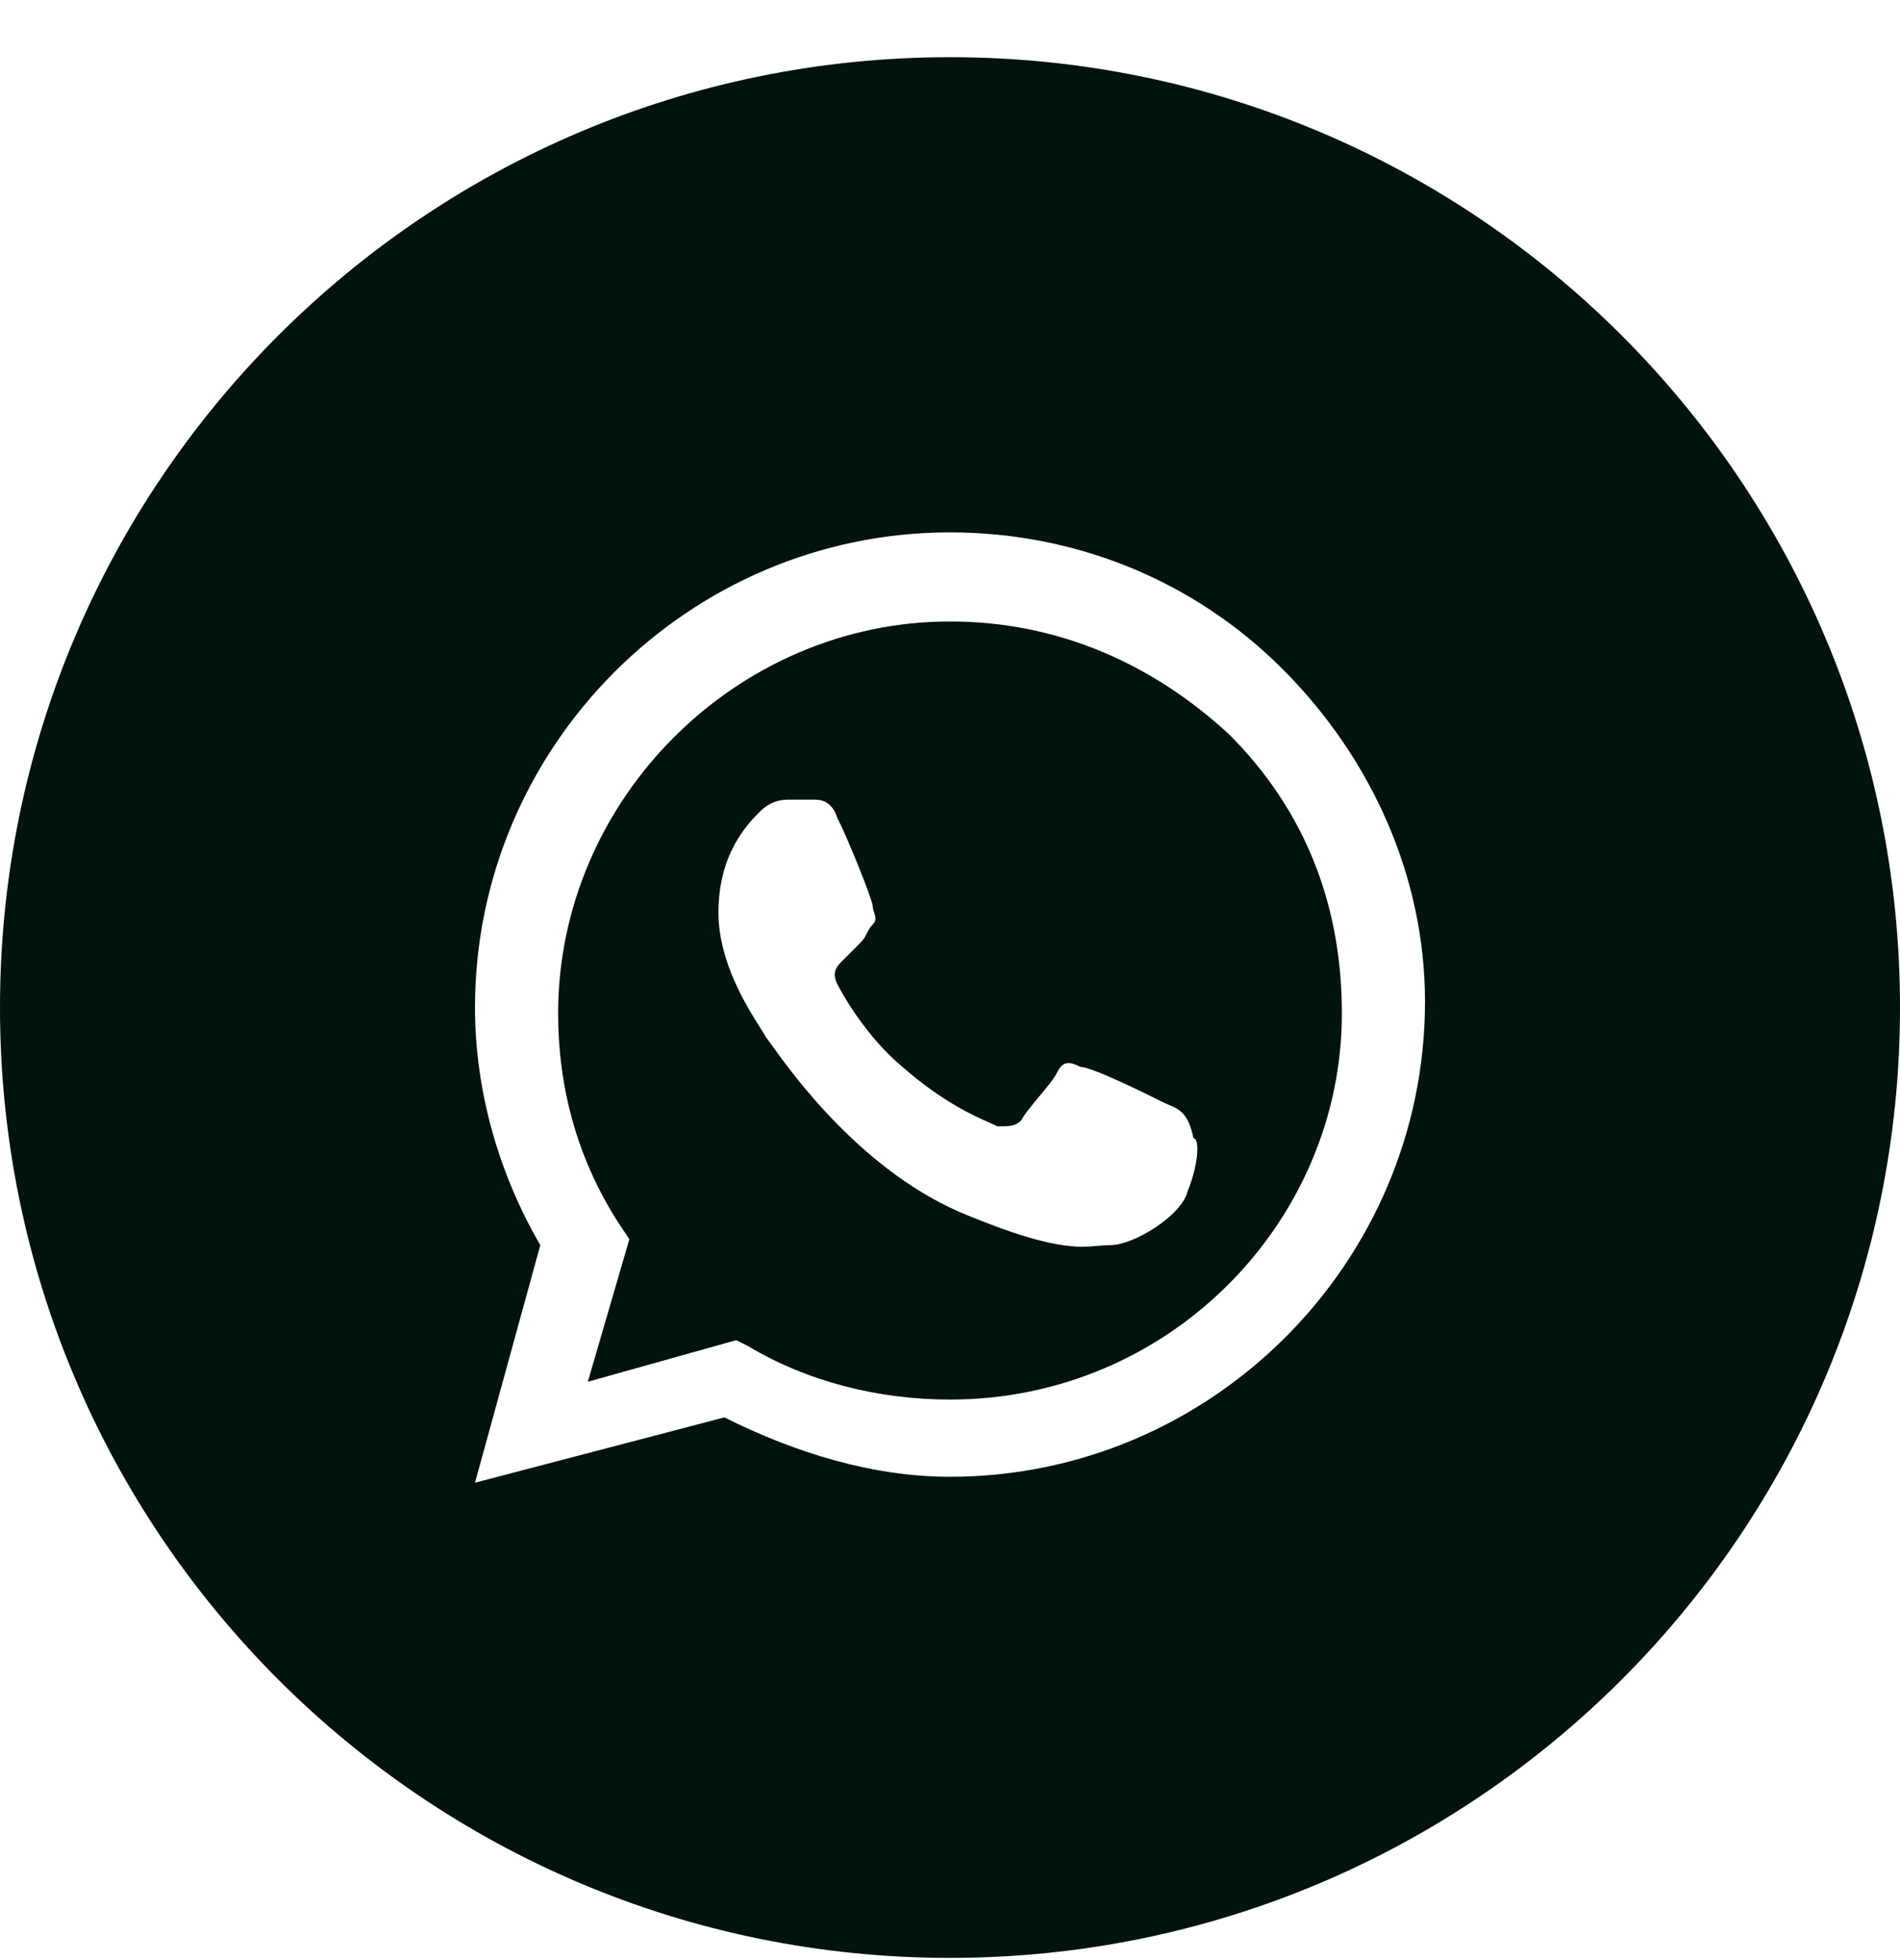 <svg width="32" height="33" viewBox="0 0 32 33" fill="none" xmlns="http://www.w3.org/2000/svg">
<path fill-rule="evenodd" clip-rule="evenodd" d="M12.6 22.663C13.6 23.263 14.8 23.563 16 23.563C19.7 23.563 22.6 20.563 22.6 17.063C22.6 15.263 22 13.663 20.7 12.363C19.4 11.163 17.8 10.463 16 10.463C12.4 10.463 9.4 13.463 9.4 17.063C9.4 18.263 9.7 19.463 10.4 20.563L10.6 20.863L9.9 23.263L12.4 22.563L12.6 22.663ZM18.2 17.963C18.4 17.963 19.4 18.463 19.6 18.563C19.631 18.578 19.662 18.592 19.693 18.605C19.86 18.675 20.016 18.741 20.1 19.163C20.2 19.163 20.2 19.563 20 20.063C19.9 20.463 19.1 20.963 18.7 20.963C18.632 20.963 18.567 20.969 18.498 20.975C18.158 21.005 17.712 21.044 16.3 20.463C14.547 19.762 13.332 18.063 12.991 17.586C12.943 17.518 12.912 17.475 12.9 17.463C12.883 17.429 12.848 17.375 12.803 17.303C12.582 16.953 12.1 16.193 12.1 15.363C12.1 14.363 12.6 13.863 12.8 13.663C13 13.463 13.2 13.463 13.3 13.463H13.7C13.8 13.463 14 13.463 14.1 13.763C14.3 14.163 14.7 15.163 14.7 15.263C14.7 15.296 14.711 15.33 14.722 15.363C14.745 15.43 14.767 15.496 14.7 15.563C14.65 15.613 14.625 15.663 14.6 15.713C14.575 15.763 14.55 15.813 14.5 15.863L14.2 16.163C14.1 16.263 14 16.363 14.1 16.563C14.2 16.763 14.6 17.463 15.2 17.963C15.875 18.554 16.408 18.788 16.678 18.907C16.728 18.929 16.769 18.947 16.8 18.963C17 18.963 17.1 18.963 17.2 18.863C17.25 18.763 17.375 18.613 17.5 18.463C17.625 18.313 17.75 18.163 17.8 18.063C17.9 17.863 18 17.863 18.2 17.963Z" fill="#00130C"/>
<path fill-rule="evenodd" clip-rule="evenodd" d="M0 16.963C0 8.126 7.163 0.963 16 0.963C24.837 0.963 32 8.126 32 16.963C32 25.799 24.837 32.963 16 32.963C7.163 32.963 0 25.799 0 16.963ZM16 8.963C18.1 8.963 20.1 9.763 21.6 11.263C23.1 12.763 24 14.763 24 16.863C24 21.263 20.4 24.863 16 24.863C14.7 24.863 13.4 24.463 12.2 23.863L8 24.963L9.1 20.963C8.4 19.763 8 18.363 8 16.963C8 12.563 11.6 8.963 16 8.963Z" fill="#00130C"/>
</svg>
